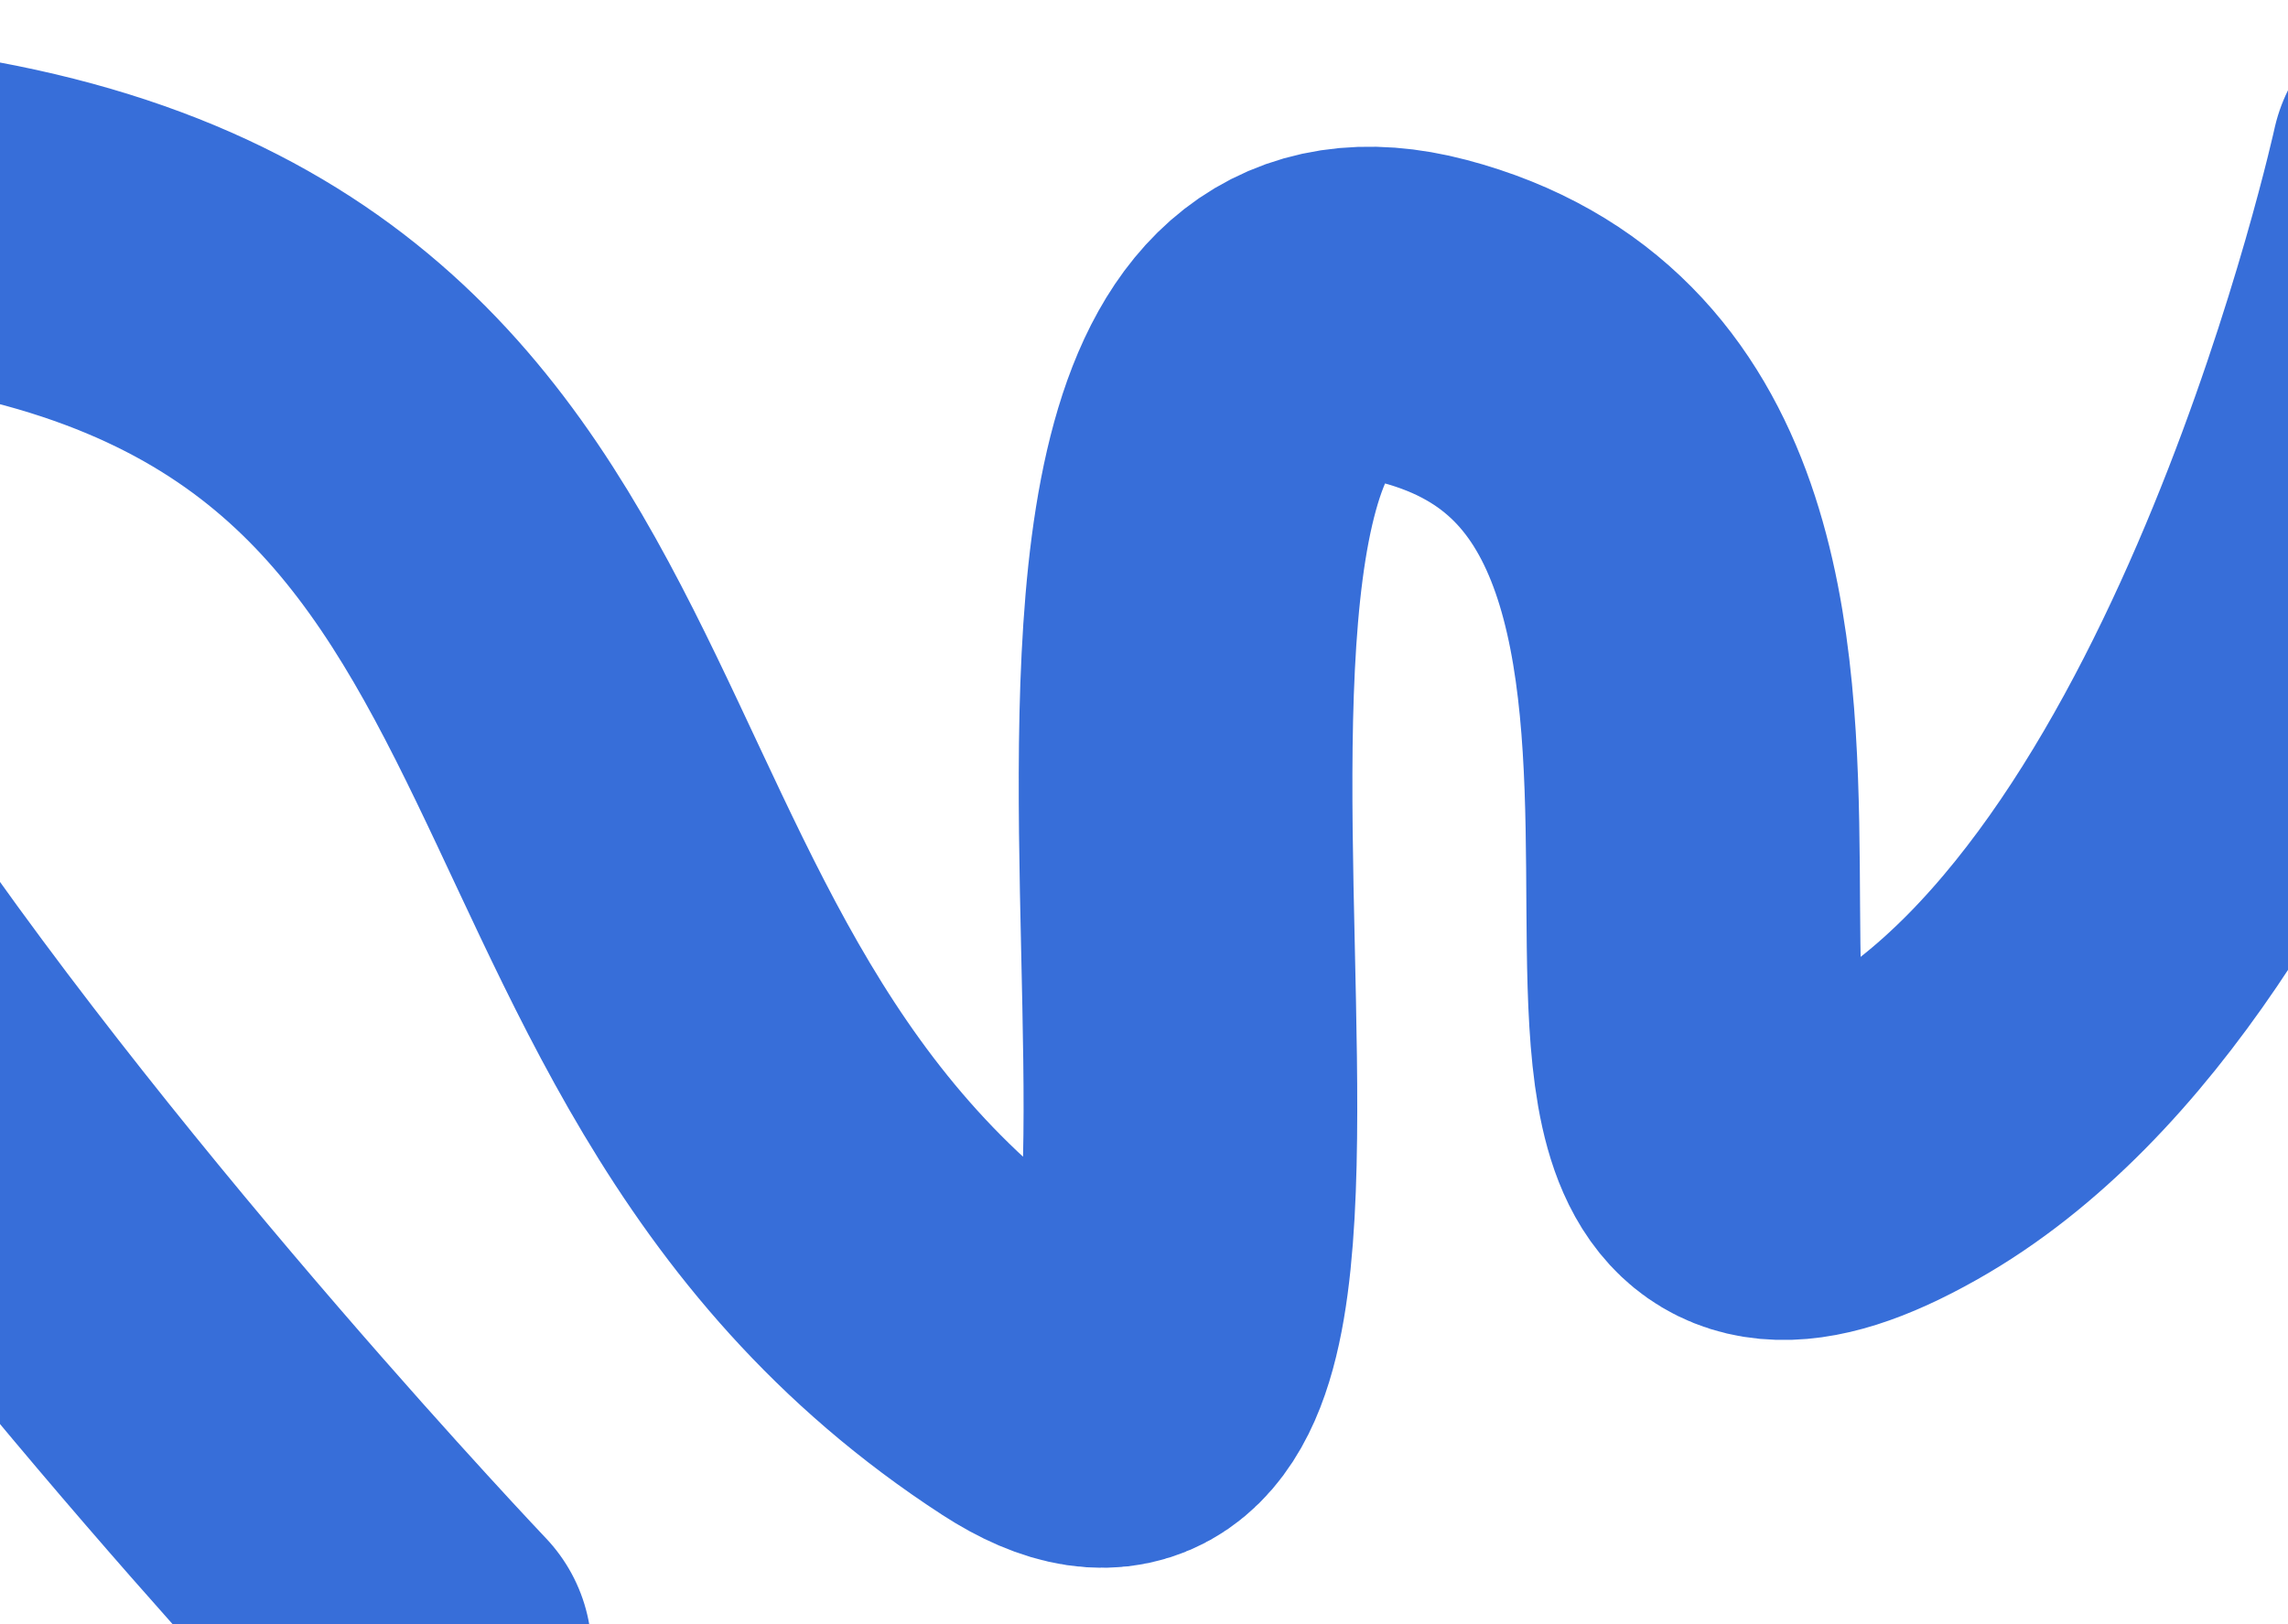 <?xml version="1.0" encoding="UTF-8"?> <svg xmlns="http://www.w3.org/2000/svg" width="1200" height="852" viewBox="0 0 1200 852" fill="none"><path d="M1278.37 86.278C1278.37 86.278 1191.6 483.383 993.982 595.063C774.077 719.338 1013.44 238.668 746.827 168.504C500.265 103.616 729.92 843.442 541.864 721.382C243.789 527.912 362.08 152.146 -75.491 110.54C-538.679 66.498 222.844 867.206 222.844 867.206" stroke="#376ED9" stroke-width="175" stroke-linecap="round" stroke-linejoin="round"></path></svg> 
